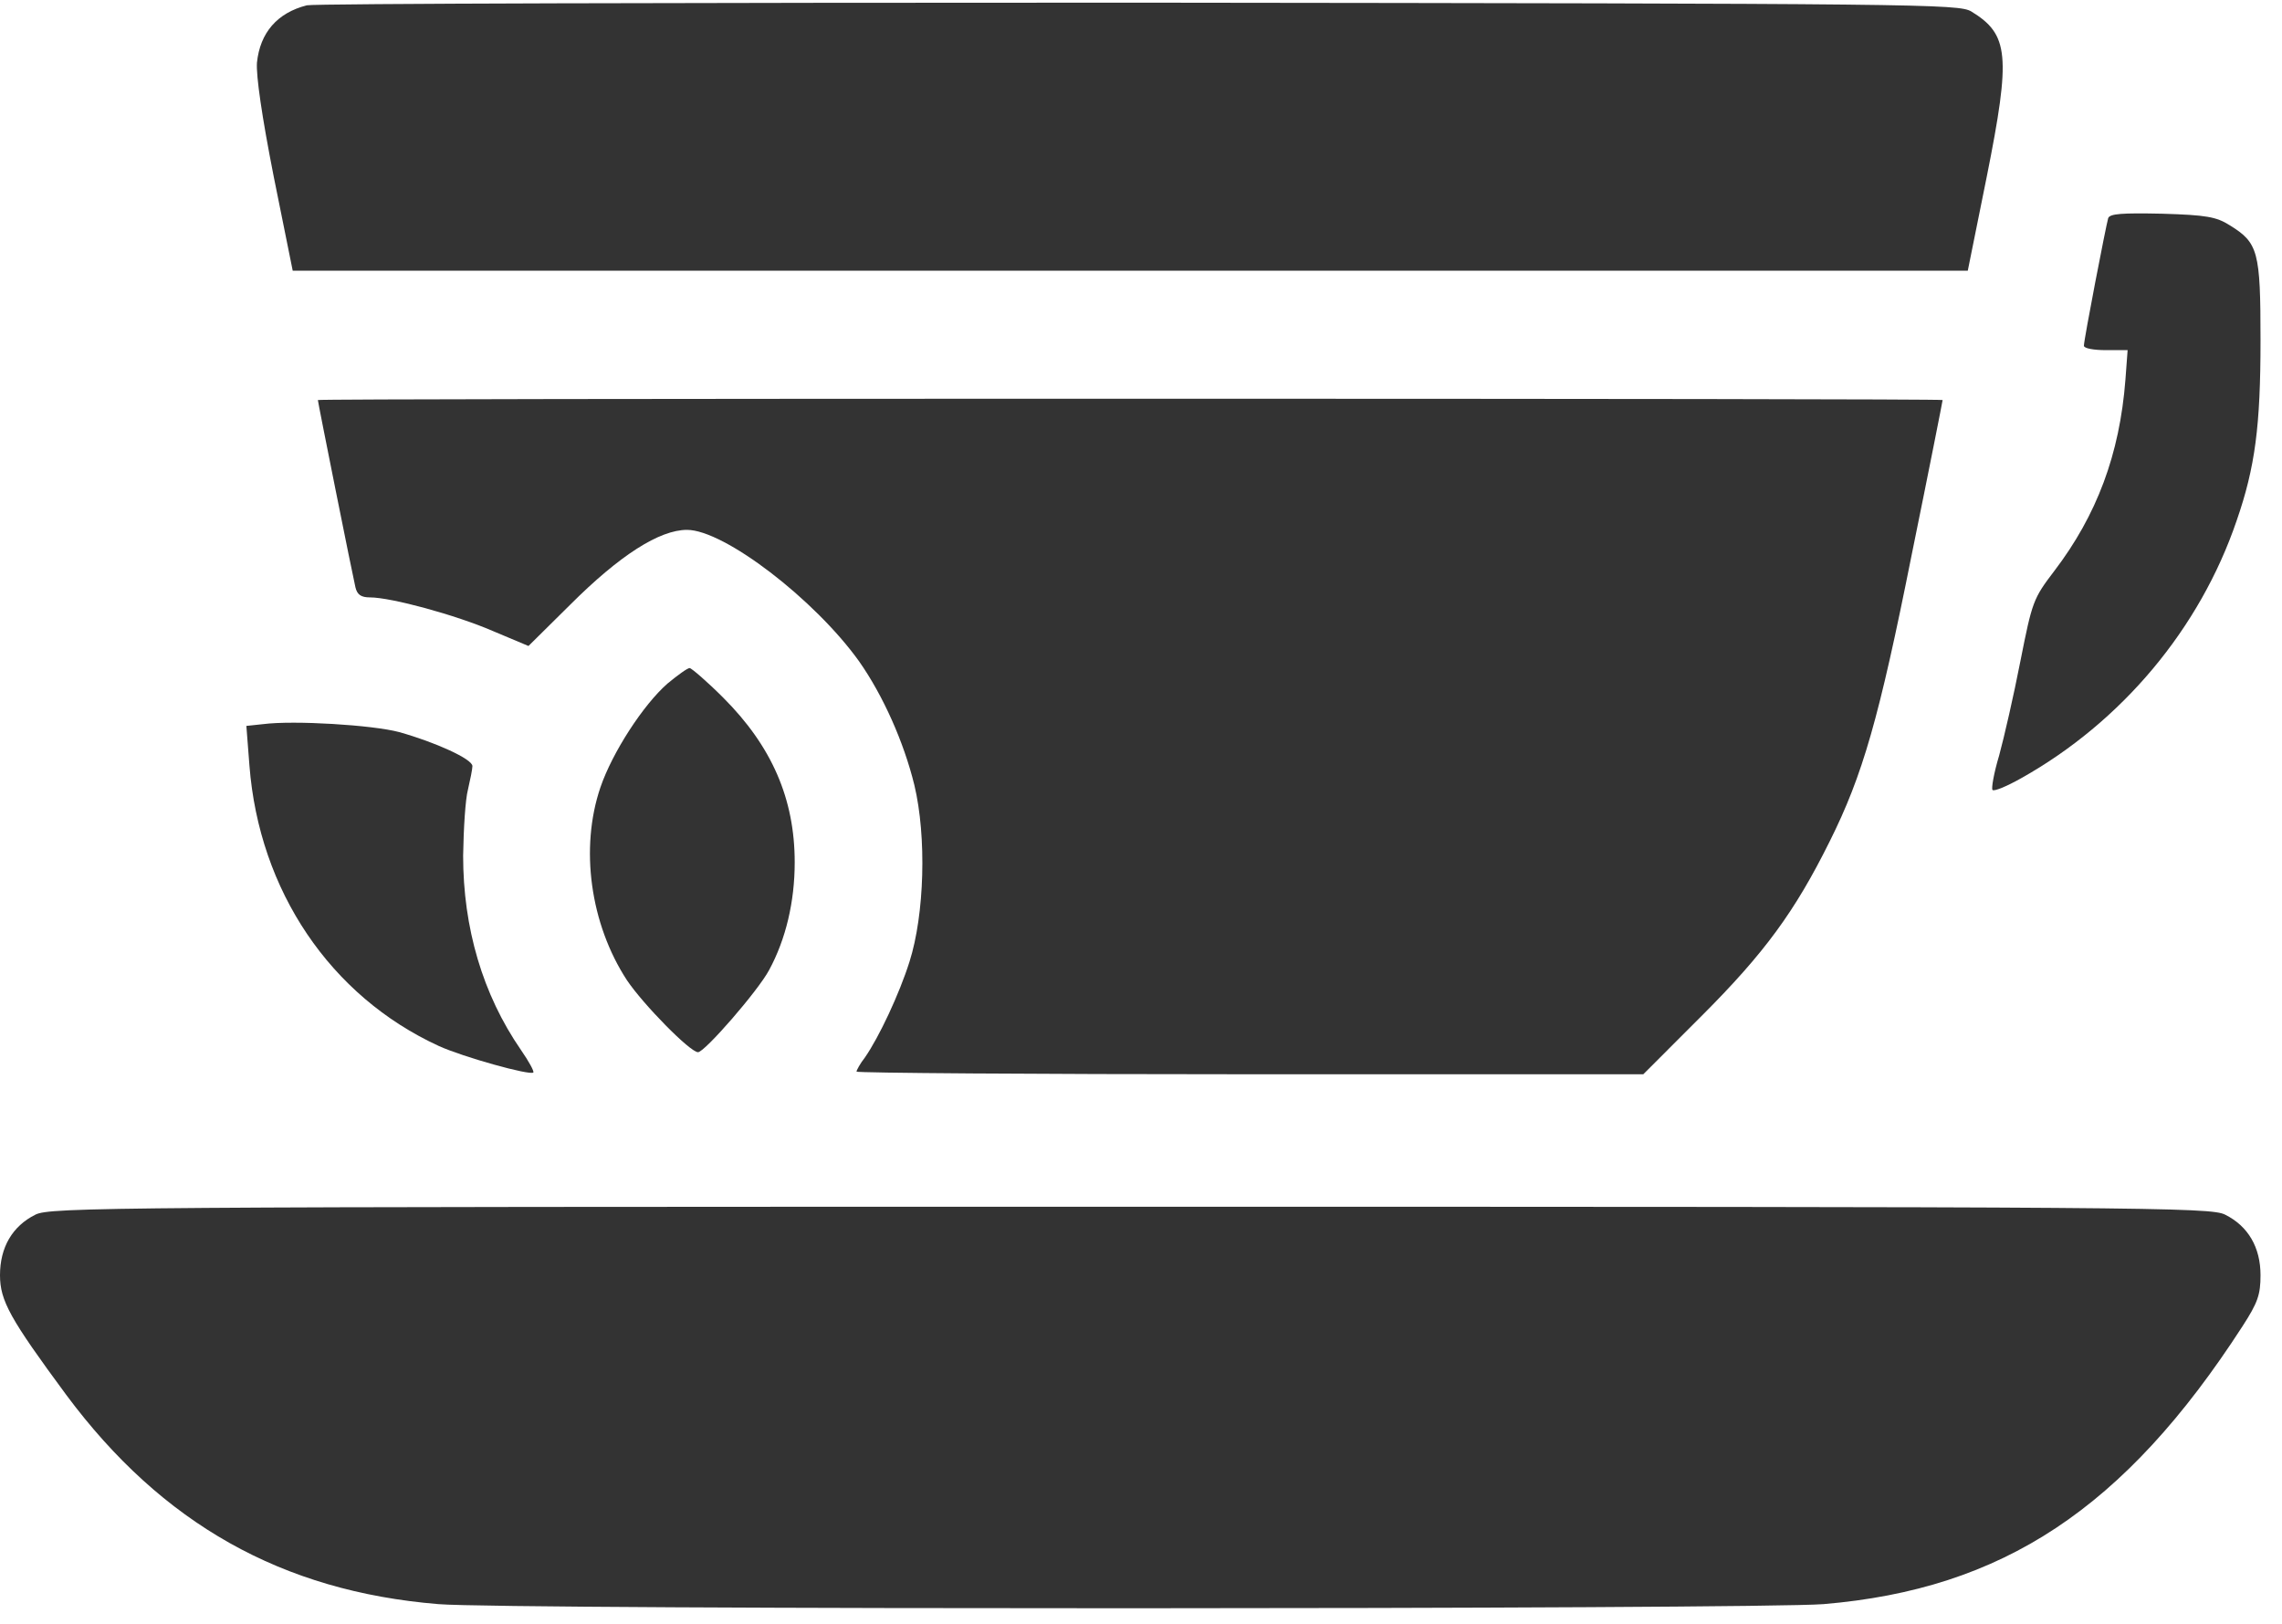 <?xml version="1.0" encoding="UTF-8"?> <svg xmlns="http://www.w3.org/2000/svg" width="104" height="74" viewBox="0 0 104 74" fill="none"> <path d="M13.984 0.242C12.636 0.584 11.851 1.489 11.71 2.857C11.67 3.461 11.932 5.292 12.475 8.049L13.34 12.335H51.51H89.68L90.545 8.049C91.652 2.515 91.552 1.57 89.841 0.523C89.258 0.181 87.728 0.161 51.913 0.121C31.389 0.121 14.326 0.161 13.984 0.242Z" fill="#333333"></path> <path d="M96.079 9.94C95.978 10.282 94.972 15.473 94.972 15.755C94.972 15.876 95.415 15.956 95.978 15.956H96.964L96.864 17.305C96.602 20.705 95.556 23.482 93.624 26.017C92.658 27.285 92.618 27.405 92.075 30.142C91.773 31.691 91.33 33.623 91.109 34.428C90.867 35.233 90.747 35.937 90.807 35.997C90.867 36.078 91.451 35.836 92.095 35.474C96.703 32.898 100.264 28.633 101.934 23.723C102.779 21.288 103.021 19.397 103.021 15.514C103.021 11.449 102.92 11.067 101.612 10.262C101.008 9.88 100.546 9.799 98.554 9.739C96.682 9.699 96.159 9.739 96.079 9.94Z" fill="#333333"></path> <path d="M14.487 18.23C14.487 18.331 16.077 26.258 16.198 26.762C16.278 27.104 16.459 27.224 16.862 27.224C17.827 27.224 20.785 28.029 22.455 28.753L24.085 29.438L25.977 27.566C28.25 25.293 30.061 24.146 31.309 24.146C32.999 24.146 37.124 27.305 39.156 30.142C40.242 31.691 41.188 33.804 41.671 35.776C42.234 38.13 42.134 41.671 41.45 43.824C40.987 45.293 40.061 47.265 39.417 48.191C39.196 48.472 39.035 48.774 39.035 48.834C39.035 48.895 47.104 48.955 56.963 48.955H74.891L77.547 46.299C80.404 43.442 81.793 41.551 83.382 38.351C84.891 35.333 85.636 32.737 87.125 25.273C87.91 21.429 88.533 18.27 88.533 18.23C88.533 18.19 71.873 18.17 51.51 18.17C31.148 18.17 14.487 18.19 14.487 18.23Z" fill="#333333"></path> <path d="M30.423 31.148C29.317 32.114 27.908 34.287 27.365 35.876C26.419 38.653 26.902 42.114 28.572 44.669C29.317 45.776 31.45 47.949 31.812 47.949C32.114 47.949 34.548 45.152 35.051 44.207C35.816 42.798 36.218 41.088 36.218 39.297C36.218 36.4 35.172 34.005 32.959 31.792C32.214 31.047 31.51 30.444 31.429 30.444C31.329 30.444 30.886 30.766 30.423 31.148Z" fill="#333333"></path> <path d="M11.992 32.999L11.228 33.08L11.368 34.89C11.811 40.585 15.051 45.394 20 47.667C21.107 48.17 24.145 49.016 24.306 48.875C24.347 48.814 24.105 48.372 23.743 47.849C21.992 45.313 21.107 42.275 21.107 38.995C21.127 37.768 21.208 36.42 21.328 35.977C21.429 35.534 21.53 35.051 21.53 34.911C21.53 34.589 19.84 33.824 18.19 33.361C16.982 33.039 13.401 32.818 11.992 32.999Z" fill="#333333"></path> <path d="M1.61 55.354C0.563 55.877 0 56.843 0 58.11C0 59.277 0.463 60.102 3.018 63.563C7.384 69.439 12.857 72.517 19.98 73.101C22.978 73.362 80.103 73.342 83.101 73.101C91.27 72.416 96.823 68.754 102.196 60.444C102.9 59.358 103.021 58.996 103.021 58.11C103.021 56.843 102.457 55.877 101.411 55.354C100.747 55.012 97.95 54.992 51.51 54.992C5.071 54.992 2.274 55.012 1.61 55.354Z" fill="#333333"></path> </svg> 